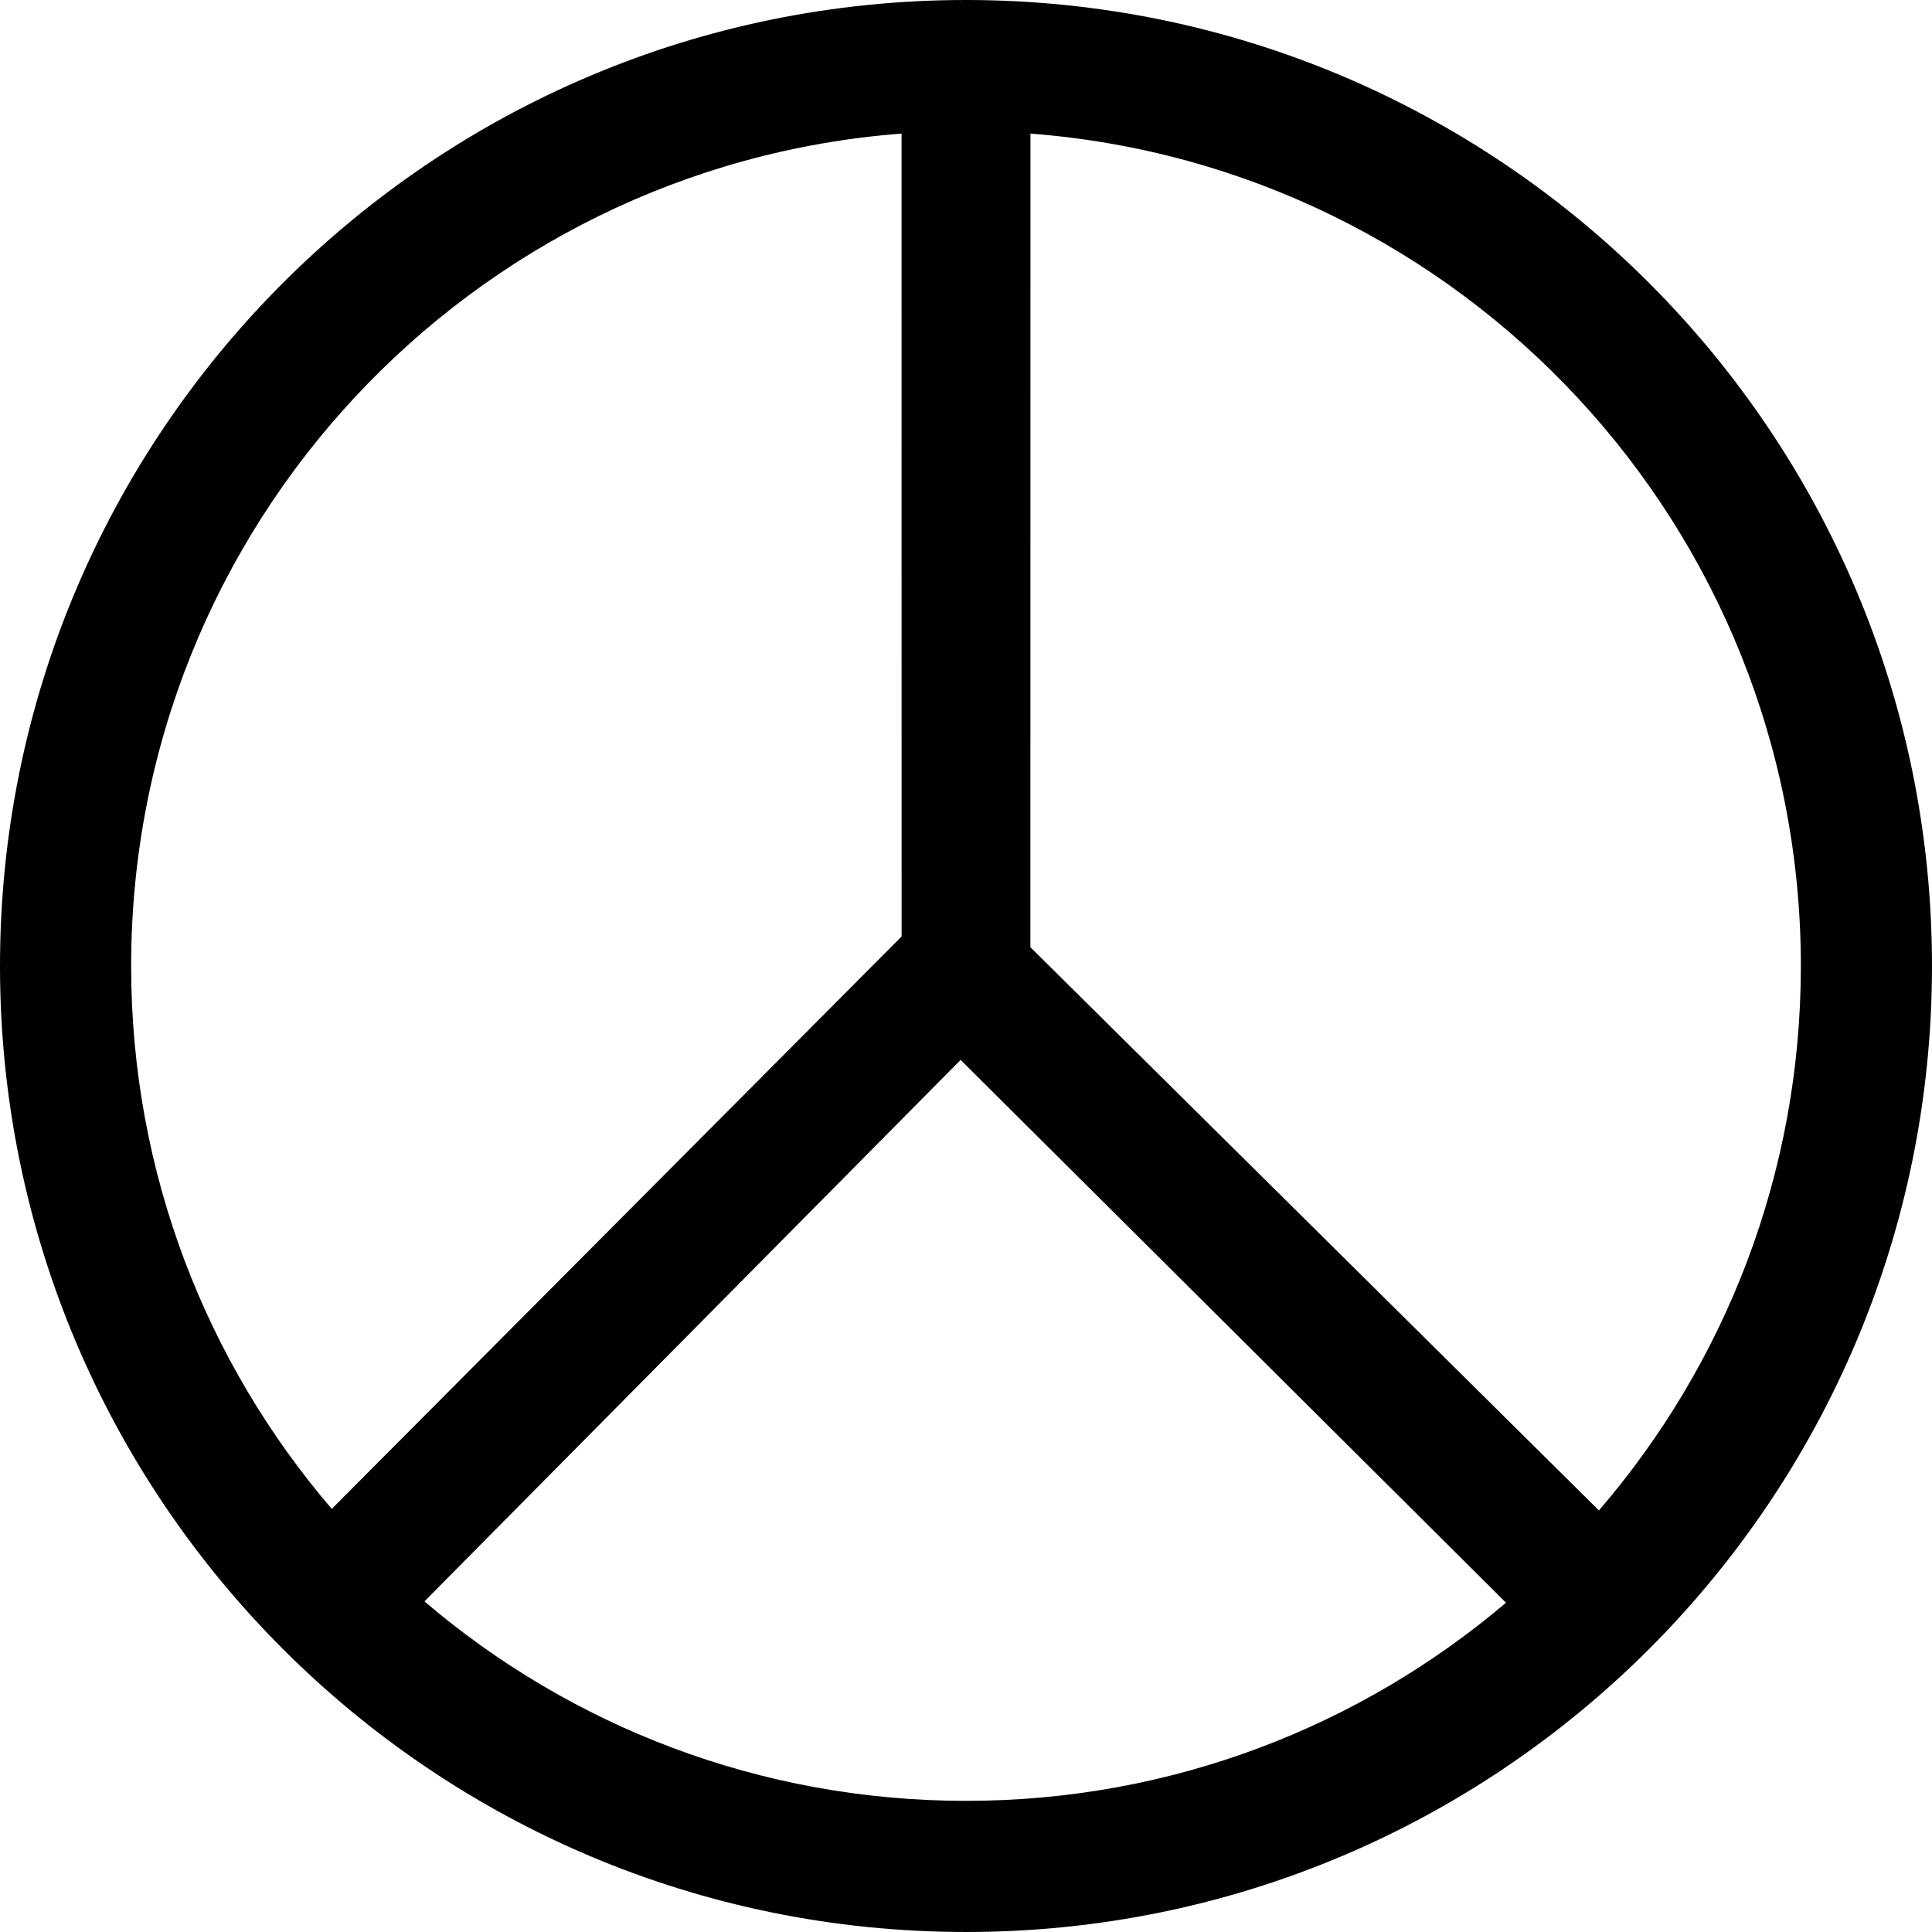 <?xml version="1.0" encoding="iso-8859-1"?>
<!-- Generator: Adobe Illustrator 21.1.0, SVG Export Plug-In . SVG Version: 6.00 Build 0)  -->
<svg version="1.1" id="Laag_1" xmlns="http://www.w3.org/2000/svg" xmlns:xlink="http://www.w3.org/1999/xlink" x="0px" y="0px"
	 viewBox="0 0 283.465 283.465" style="enable-background:new 0 0 283.465 283.465;" xml:space="preserve">
<path d="M141.732,0C63.457,0,0,63.457,0,141.732c0,78.276,63.457,141.732,141.732,141.732c78.275,0,141.732-63.457,141.732-141.732
	C283.465,63.457,220.008,0,141.732,0z M19.241,141.732c0-64.467,49.804-117.304,113.035-122.131l0.008,117.801l-83.609,83.984
	C30.325,199.969,19.241,172.145,19.241,141.732z M141.732,264.223c-30.32,0-58.067-11.017-79.458-29.266l78.67-79.446l80.016,79.641
	C199.602,253.285,171.944,264.223,141.732,264.223z M234.596,221.612l-83.415-82.635l0.007-119.375
	c63.231,4.828,113.035,57.664,113.035,122.131C264.223,172.252,253.061,200.165,234.596,221.612z"/>
</svg>
